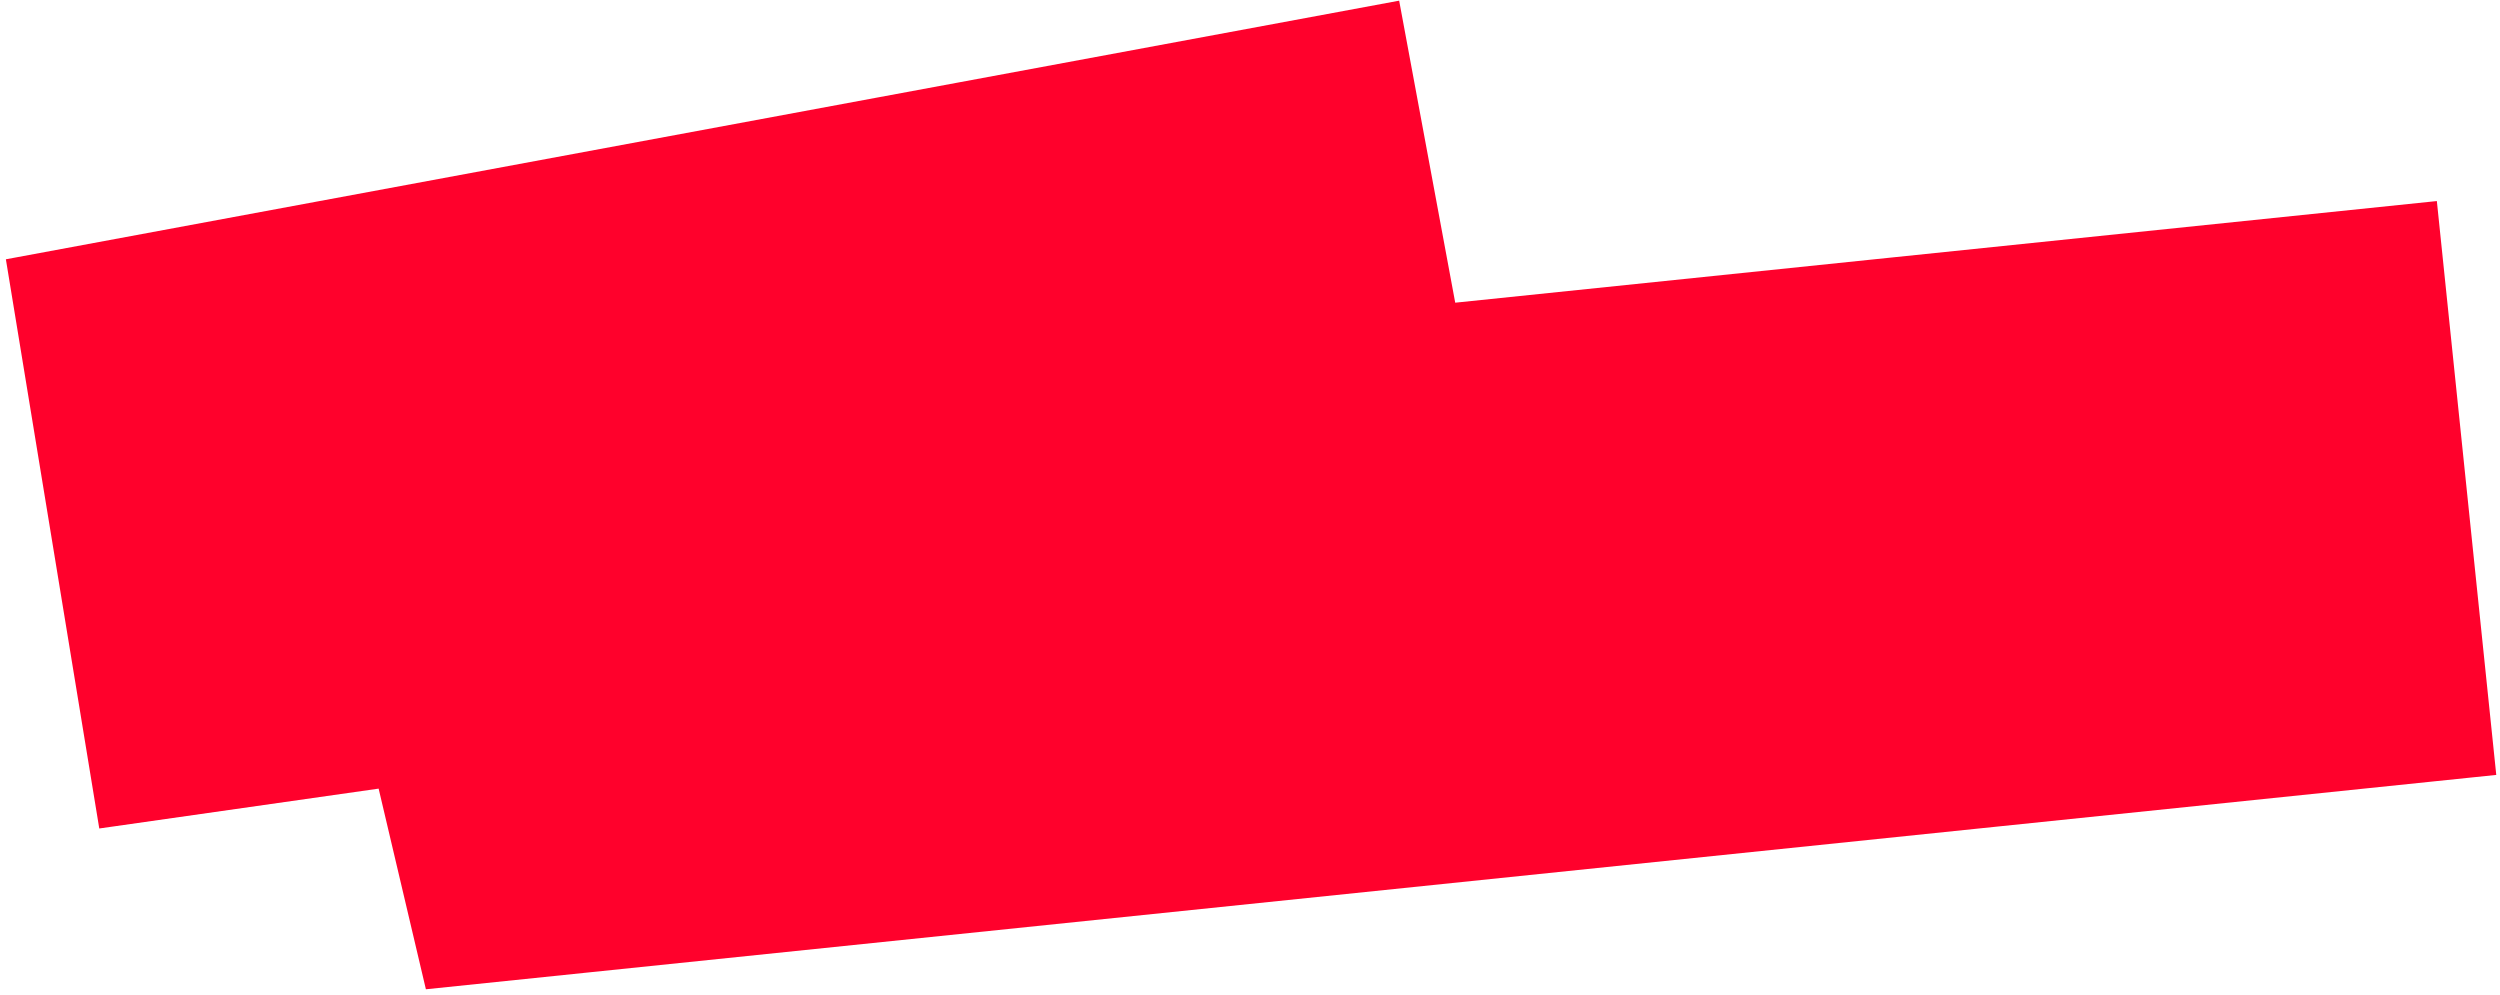 <?xml version="1.0" encoding="UTF-8"?> <svg xmlns="http://www.w3.org/2000/svg" width="299" height="119" viewBox="0 0 299 119" fill="none"><path d="M173.636 34L7 64.932L153.856 43.978L47.384 84L295 58.364" stroke="#FF012C" stroke-width="69"></path></svg> 